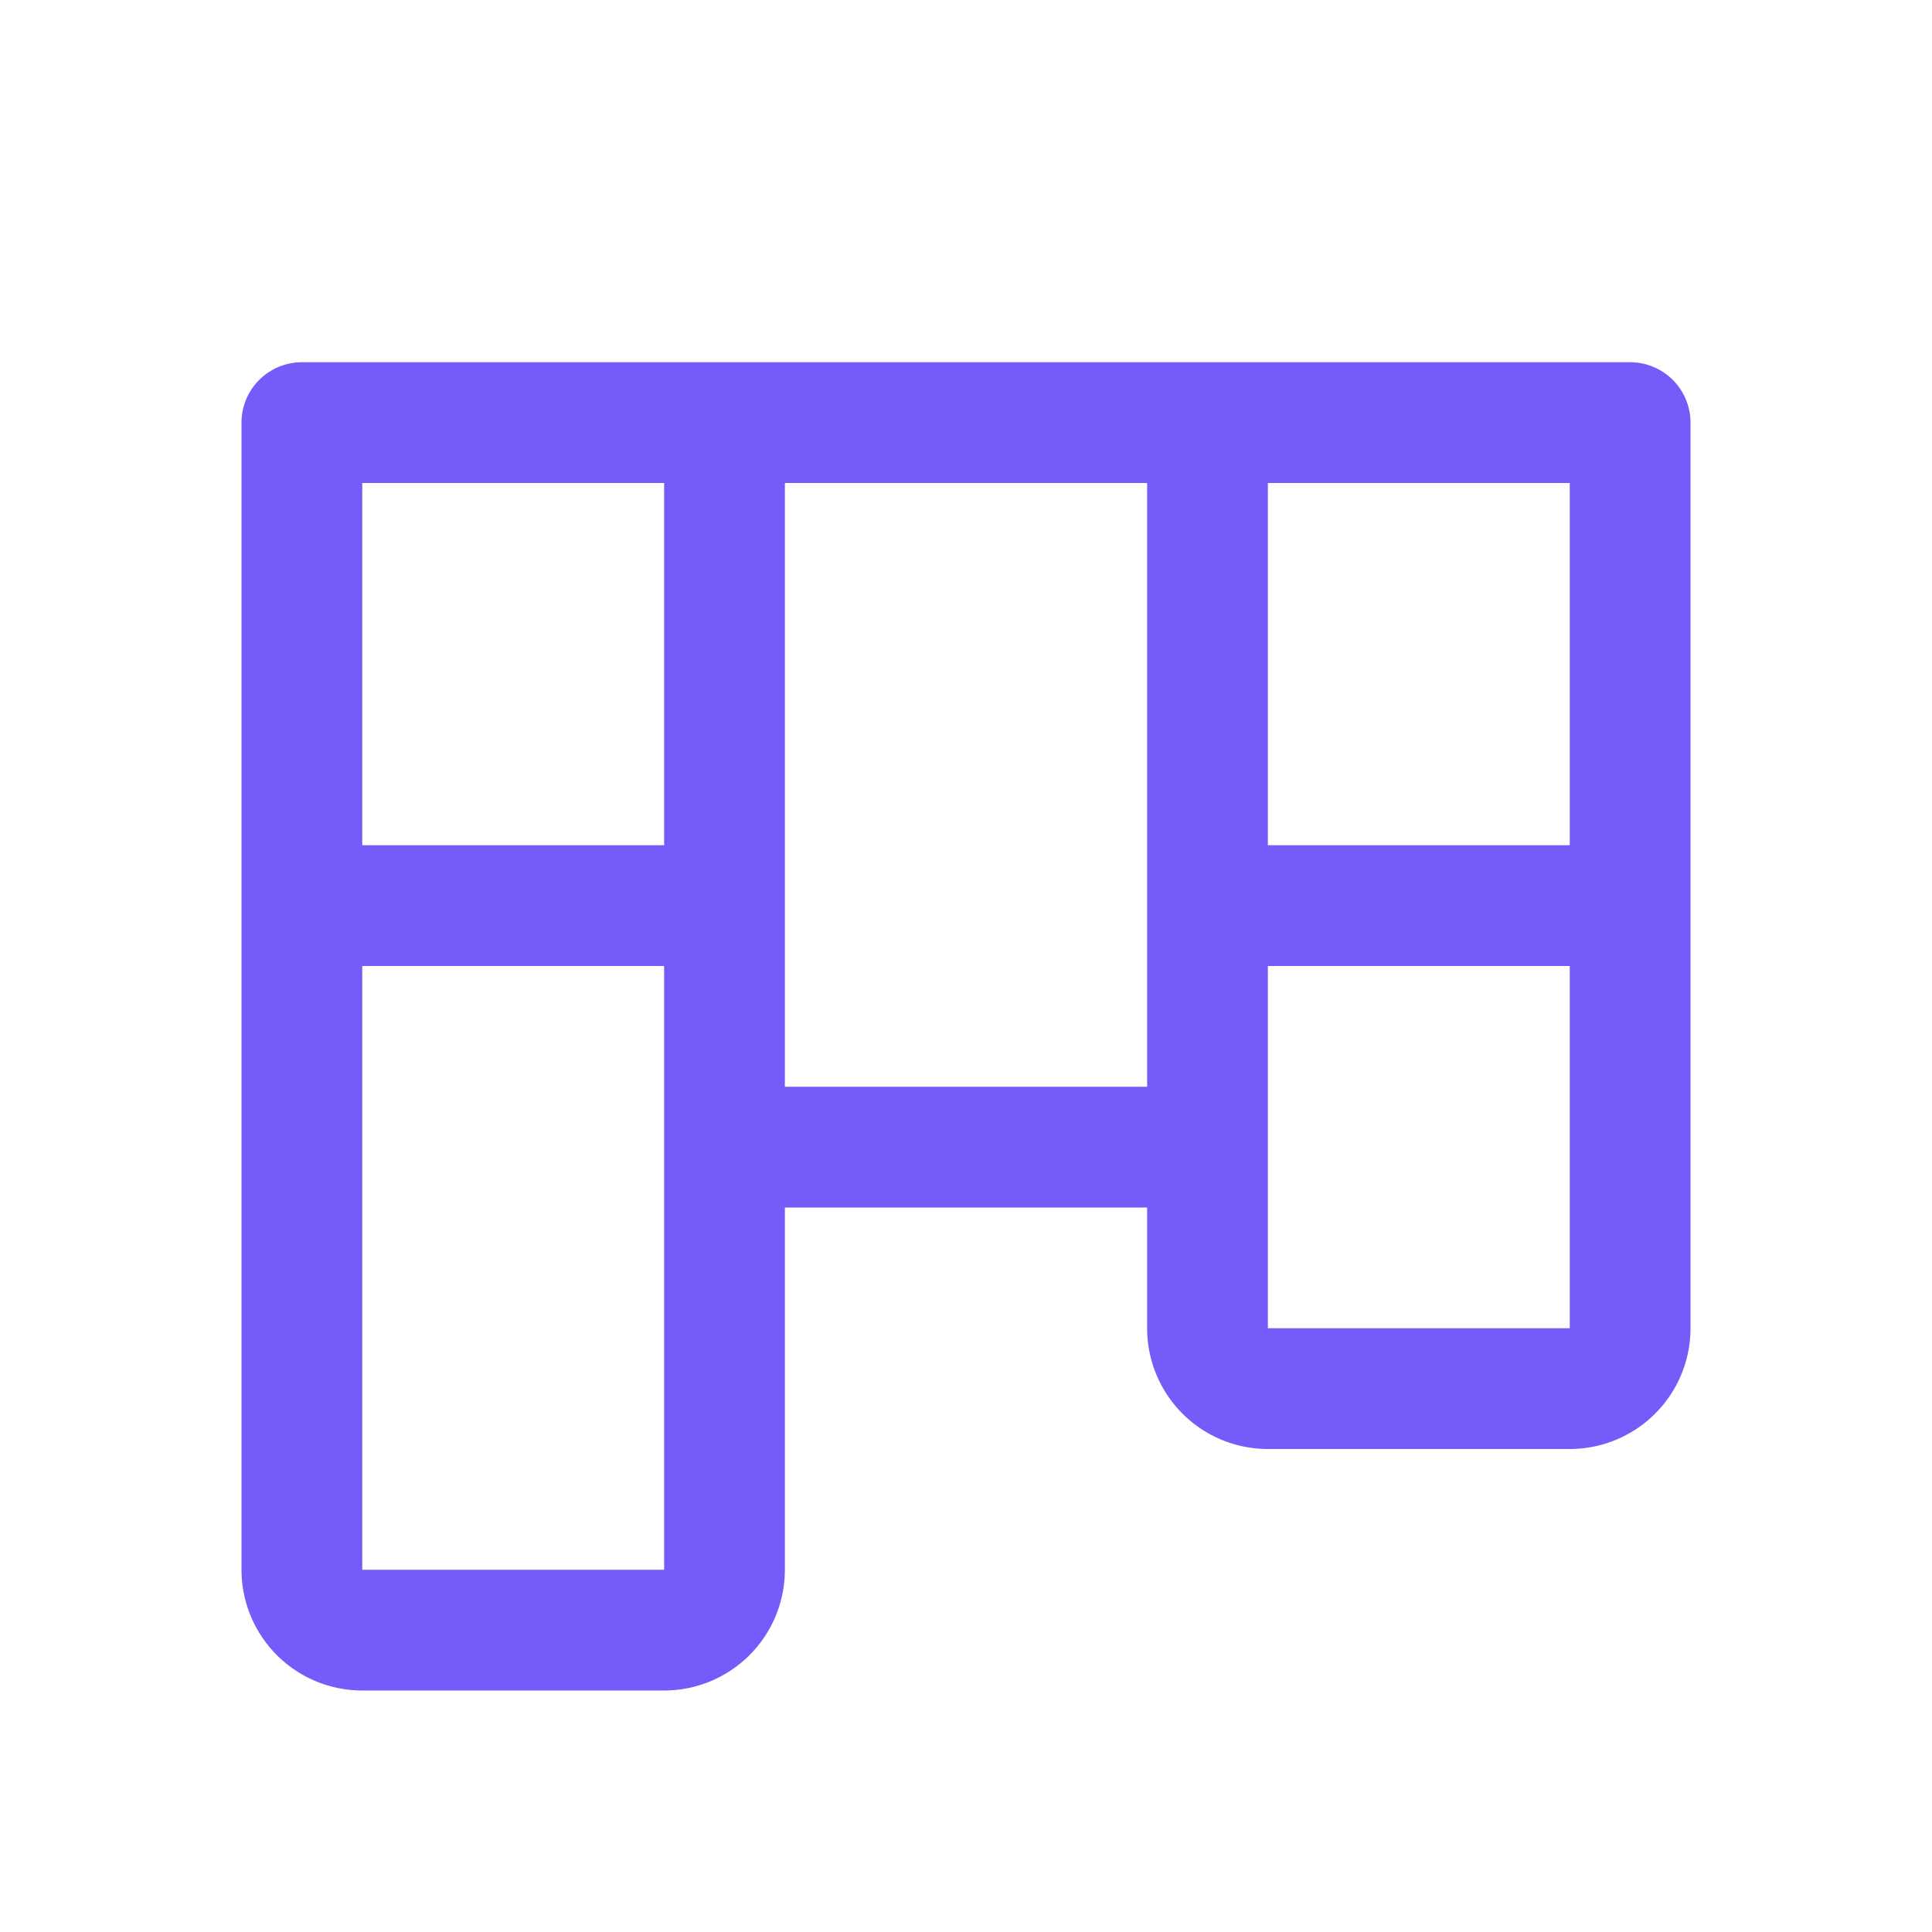 <svg xmlns="http://www.w3.org/2000/svg" width="32" height="32" fill="#755bf9" viewBox="0 0 256 256"><path d="M216,48H40a8,8,0,0,0-8,8V208a16,16,0,0,0,16,16H88a16,16,0,0,0,16-16V160h48v16a16,16,0,0,0,16,16h40a16,16,0,0,0,16-16V56A8,8,0,0,0,216,48ZM88,208H48V128H88Zm0-96H48V64H88Zm64,32H104V64h48Zm56,32H168V128h40Zm0-64H168V64h40Z"></path></svg>